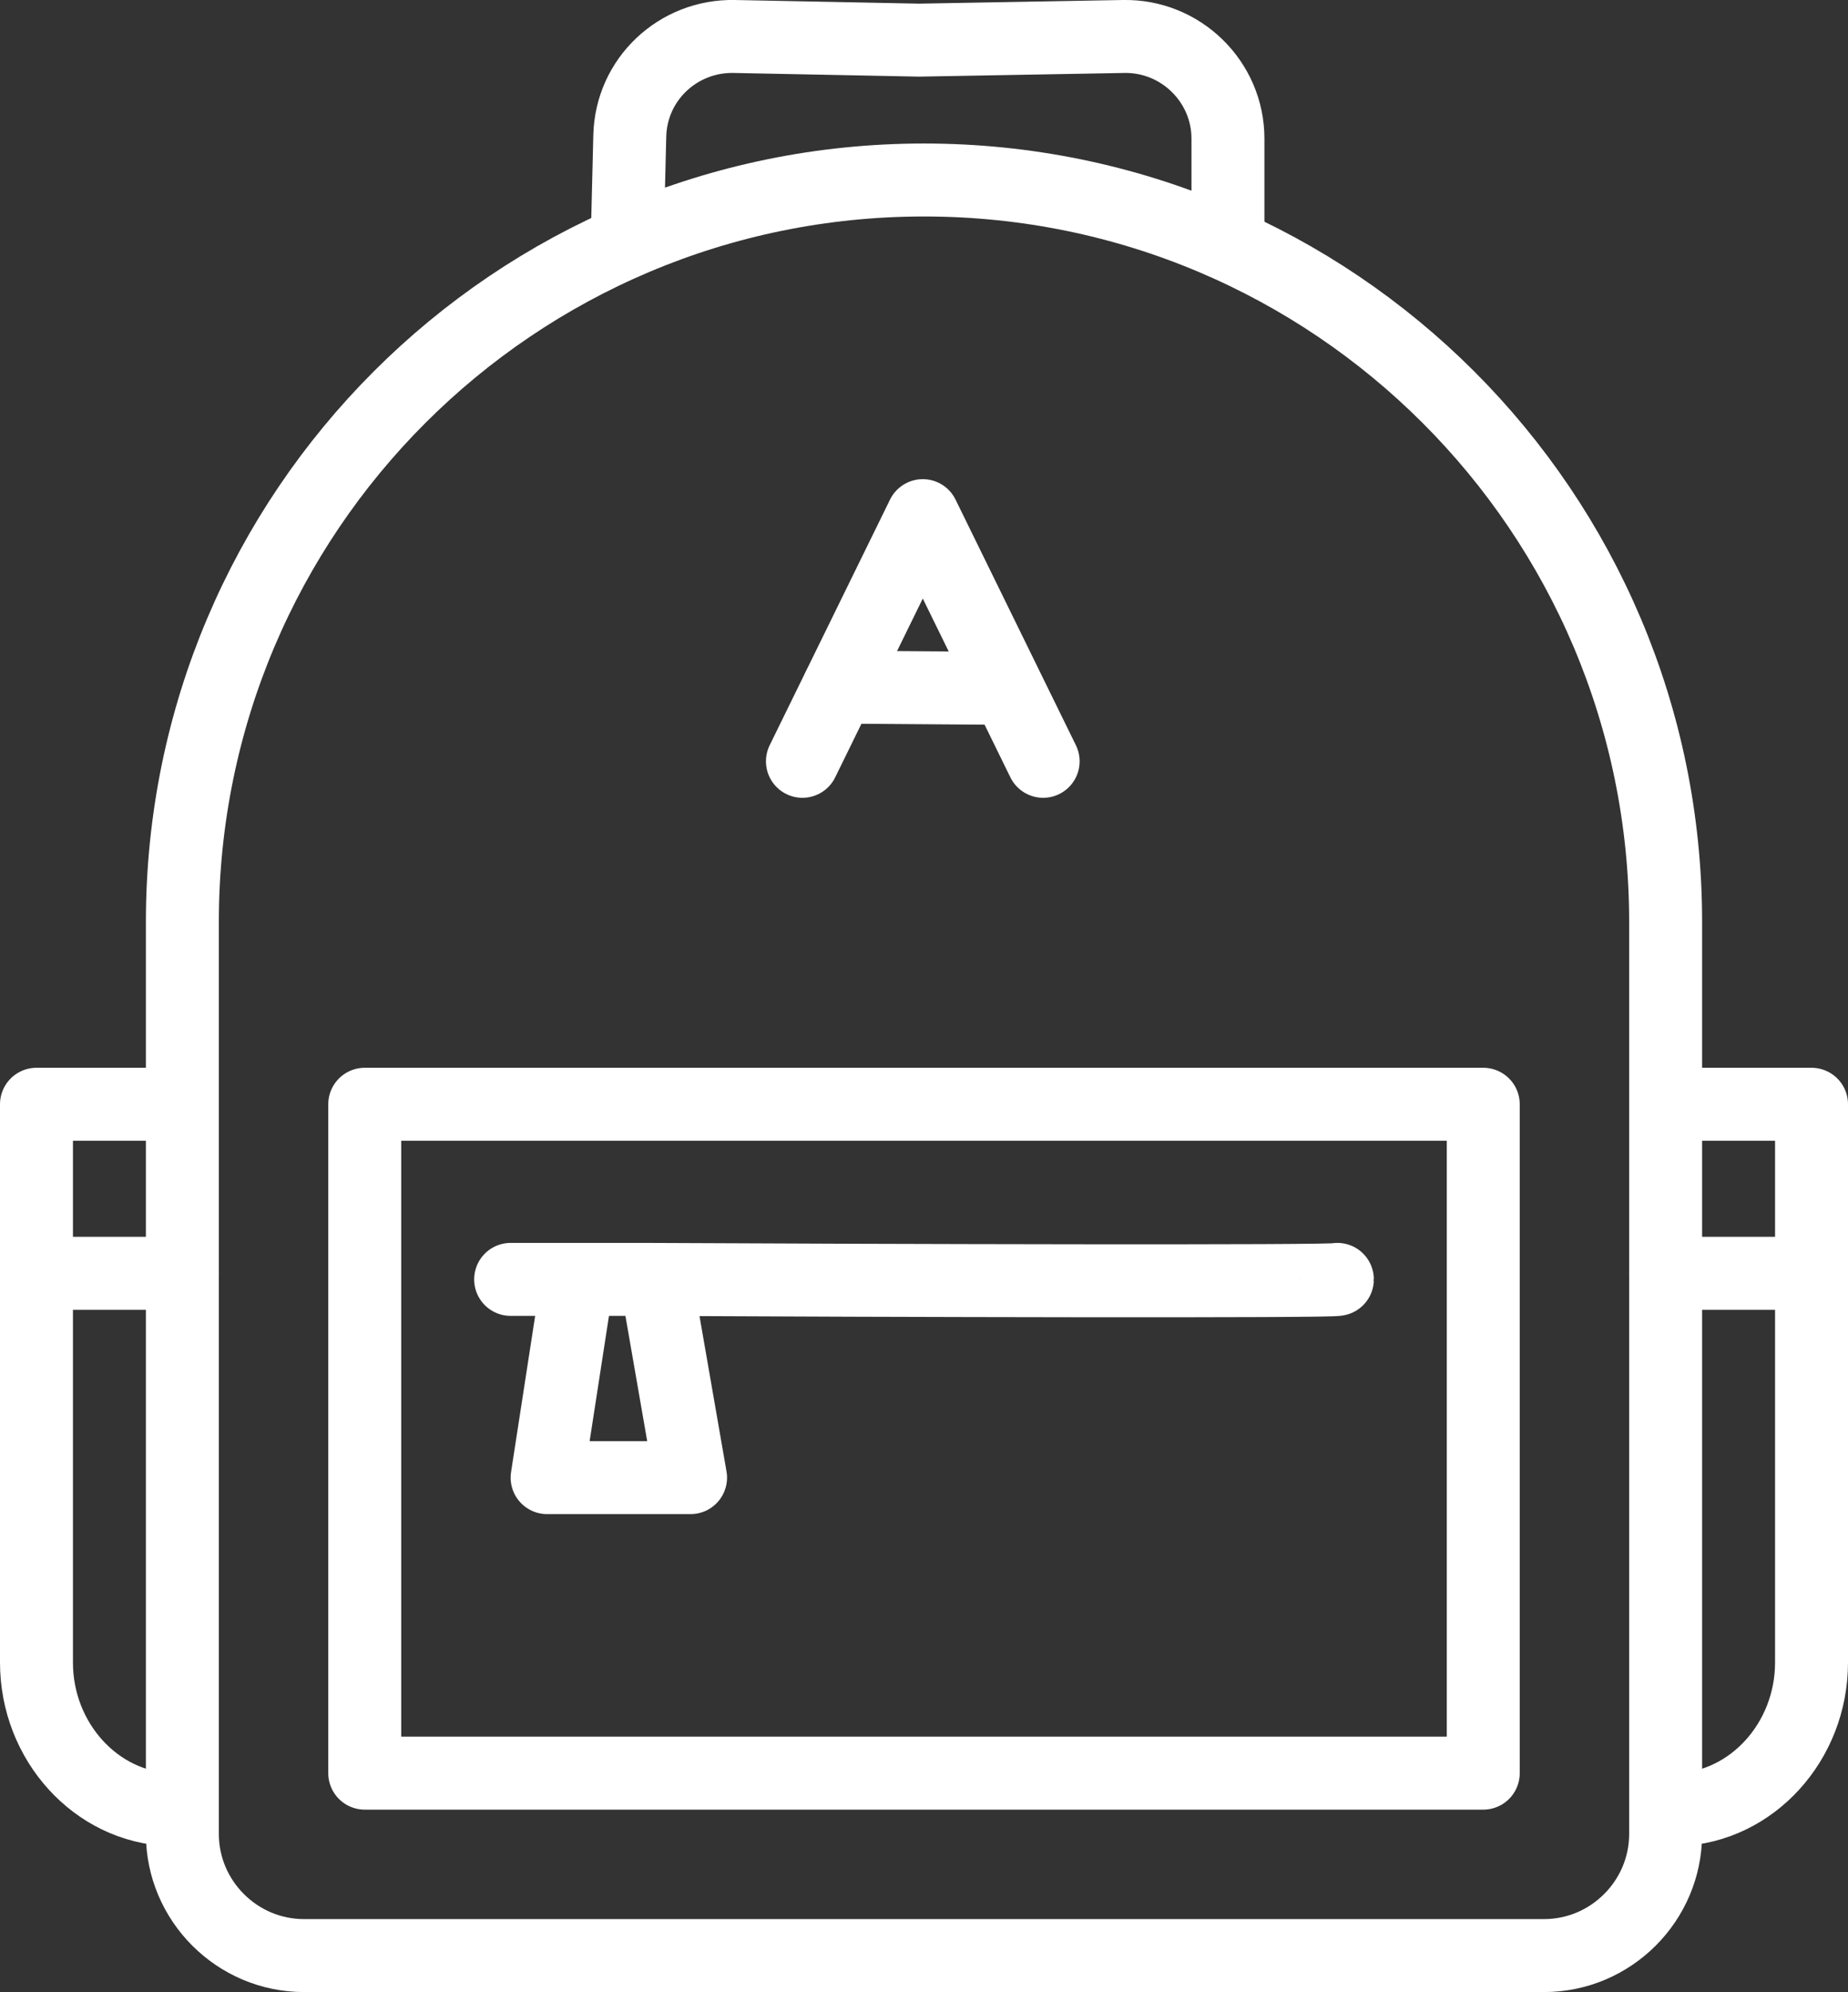 <?xml version="1.0" encoding="utf-8"?>
<!-- Generator: Adobe Illustrator 23.0.0, SVG Export Plug-In . SVG Version: 6.00 Build 0)  -->
<svg version="1.1" id="Camada_1" xmlns="http://www.w3.org/2000/svg" xmlns:xlink="http://www.w3.org/1999/xlink" x="0px" y="0px"
	 viewBox="0 0 152 163.8" style="enable-background:new 0 0 152 163.8;" xml:space="preserve">
<rect x="0" y="0" width="152" height="163.8" fill="#333333" stroke="none"/>
<style type="text/css">
	
		.st0{clip-path:url(#SVGID_2_);fill:none;stroke:#FFFFFF;stroke-width:6;stroke-linecap:round;stroke-linejoin:round;stroke-miterlimit:10;}
</style>
<g>
	<defs>
		<rect id="SVGID_1_" width="152" height="163.8"/>
	</defs>
	<clipPath id="SVGID_2_">
		<use xlink:href="#SVGID_1_"  style="overflow:visible;"/>
	</clipPath>
	<path class="st0" d="M127,160.8H25c-5.5,0-10-4.5-10-10v-75c0-33.7,27.3-61,61-61c33.7,0,61,27.3,61,61v75
		C137,156.3,132.5,160.8,127,160.8z"/>
	<polyline class="st0" points="66,62.6 75.9,42.4 85.8,62.6 	"/>
	<line class="st0" x1="82.8" y1="56.6" x2="69" y2="56.5"/>
	<rect x="30" y="90.8" class="st0" width="92" height="55"/>
	<path class="st0" d="M110,105.2c0,0.2-37.6,0.1-56.9,0c-6.7,0-11.1,0-11.1,0"/>
	<polyline class="st0" points="54,105.4 56.8,121.5 45,121.5 47.5,105.3 	"/>
	<path class="st0" d="M51.6,19.3l0.2-8.1c0.1-4.7,4-8.3,8.6-8.2l15.2,0.3L92.4,3c4.7-0.1,8.6,3.7,8.6,8.4v8.4"/>
	<path class="st0" d="M14,90.8H3v45.9c0,6.5,4.9,11.9,11,12.1"/>
	<line class="st0" x1="3" y1="104.7" x2="15" y2="104.7"/>
	<path class="st0" d="M138,90.8h11v45.9c0,6.5-4.9,11.9-11,12.1"/>
	<line class="st0" x1="149" y1="104.7" x2="137" y2="104.7"/>
</g>
</svg>
